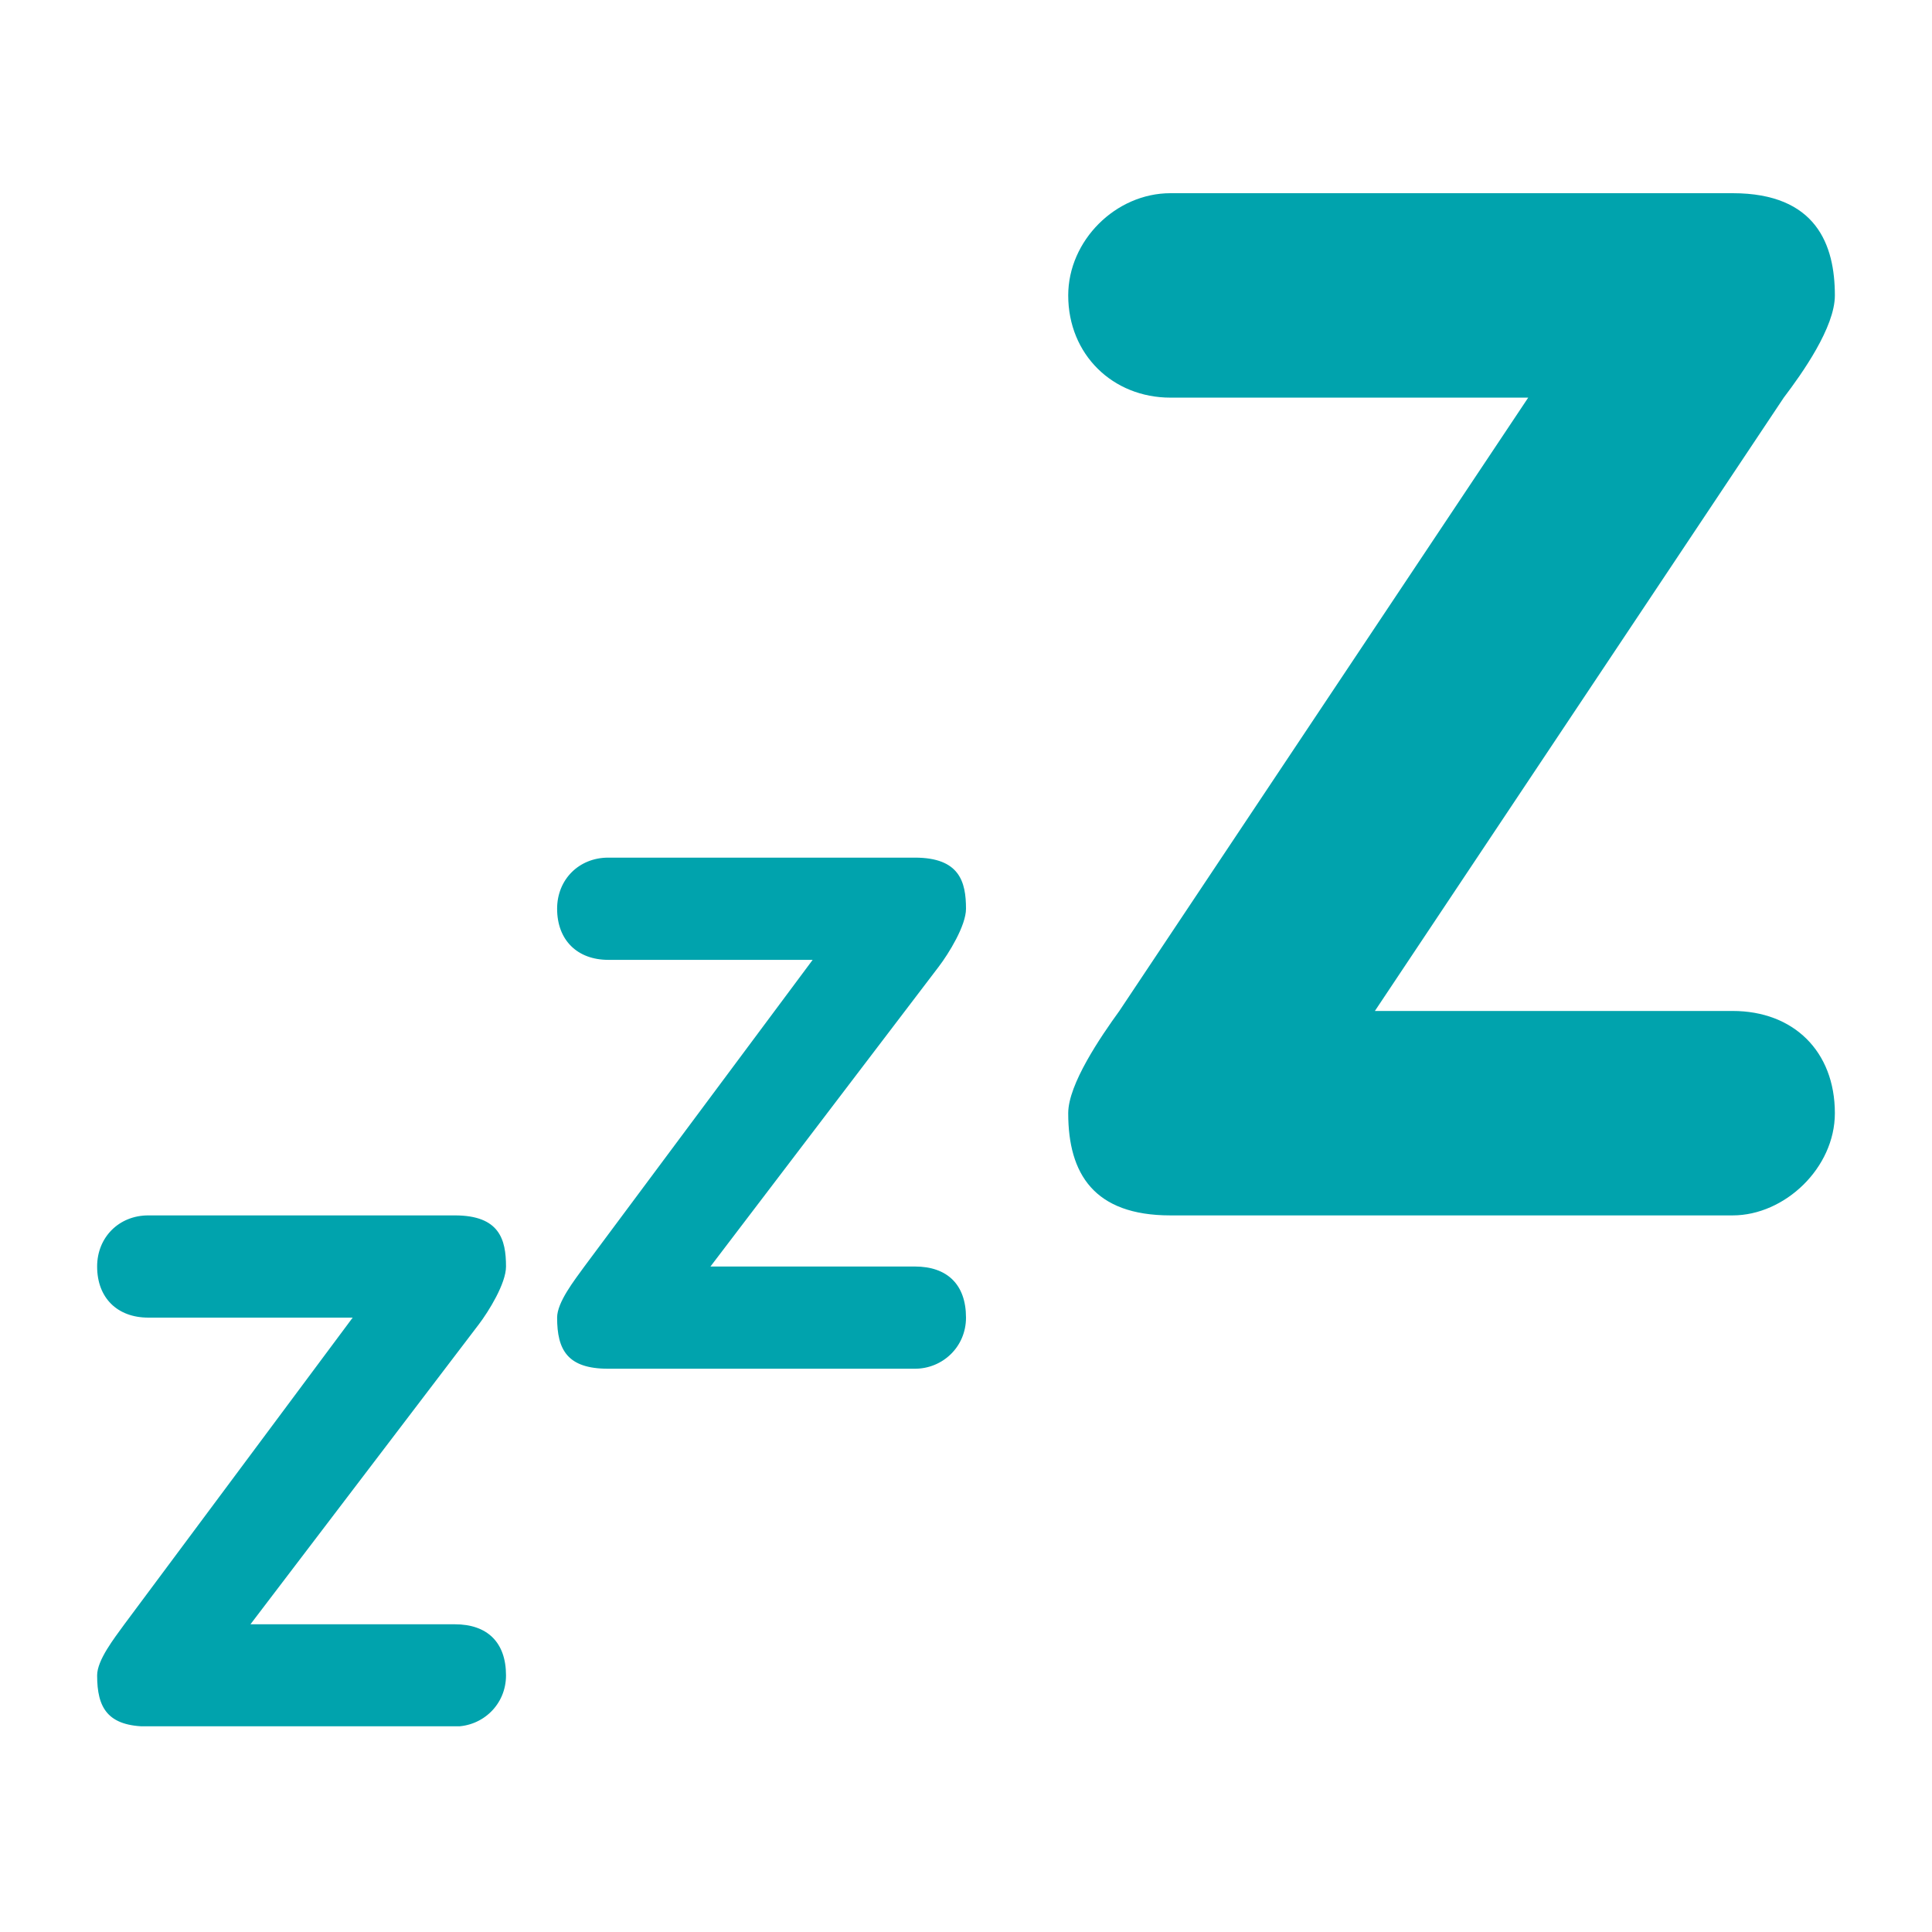 <svg version="1.0" preserveAspectRatio="xMidYMid meet" height="1080" viewBox="0 0 810 810" zoomAndPan="magnify" width="1080" xmlns:xlink="http://www.w3.org/1999/xlink" xmlns="http://www.w3.org/2000/svg"><defs><clipPath id="e7adae2470"><path clip-rule="nonzero" d="M 40.5 81 L 769.5 81 L 769.5 723.75 L 40.5 723.75 Z M 40.5 81"></path></clipPath></defs><g clip-path="url(#e7adae2470)"><path fill-rule="nonzero" fill-opacity="1" d="M 726.422 423.852 C 751.855 423.852 769.277 440.691 769.277 466.707 C 769.277 489.699 748.215 509.562 726.422 509.562 L 490.711 509.562 C 458.656 509.562 447.855 492.141 447.855 466.707 C 447.855 454.598 461.398 434.734 469.285 423.852 L 640.711 166.711 L 490.711 166.711 C 466.543 166.711 447.855 148.648 447.855 123.855 C 447.855 100.863 467.762 81 490.711 81 L 726.422 81 C 761.543 81 769.277 102.684 769.277 123.855 C 769.277 137.164 755.672 156.406 747.852 166.711 L 576.426 423.852 Z M 383.57 530.992 C 397.137 530.992 405 538.555 405 552.418 C 405 564.695 395.188 573.848 383.57 573.848 L 255.004 573.848 C 237.902 573.848 233.574 565.984 233.574 552.418 C 233.574 545.969 240.797 536.797 244.996 530.992 L 340.715 402.422 L 255.004 402.422 C 242.102 402.422 233.574 394.195 233.574 380.992 C 233.574 368.715 242.746 359.566 255.004 359.566 L 383.57 359.566 C 402.301 359.566 405 369.699 405 380.992 C 405 388.086 397.758 399.785 393.578 405.273 L 297.859 530.992 Z M 190.719 680.988 C 204.281 680.988 212.148 688.551 212.148 702.414 C 212.148 714.695 202.332 723.844 190.719 723.844 L 62.148 723.844 C 45.051 723.844 40.723 715.98 40.723 702.414 C 40.723 695.965 47.941 686.793 52.145 680.988 L 147.863 552.418 L 62.148 552.418 C 49.25 552.418 40.723 544.191 40.723 530.992 C 40.723 518.734 49.895 509.562 62.148 509.562 L 190.719 509.562 C 209.445 509.562 212.148 519.699 212.148 530.992 C 212.148 538.082 204.902 549.781 200.727 555.27 L 105.008 680.988 Z M 190.719 680.988" fill="#00a3ad"></path></g></svg>